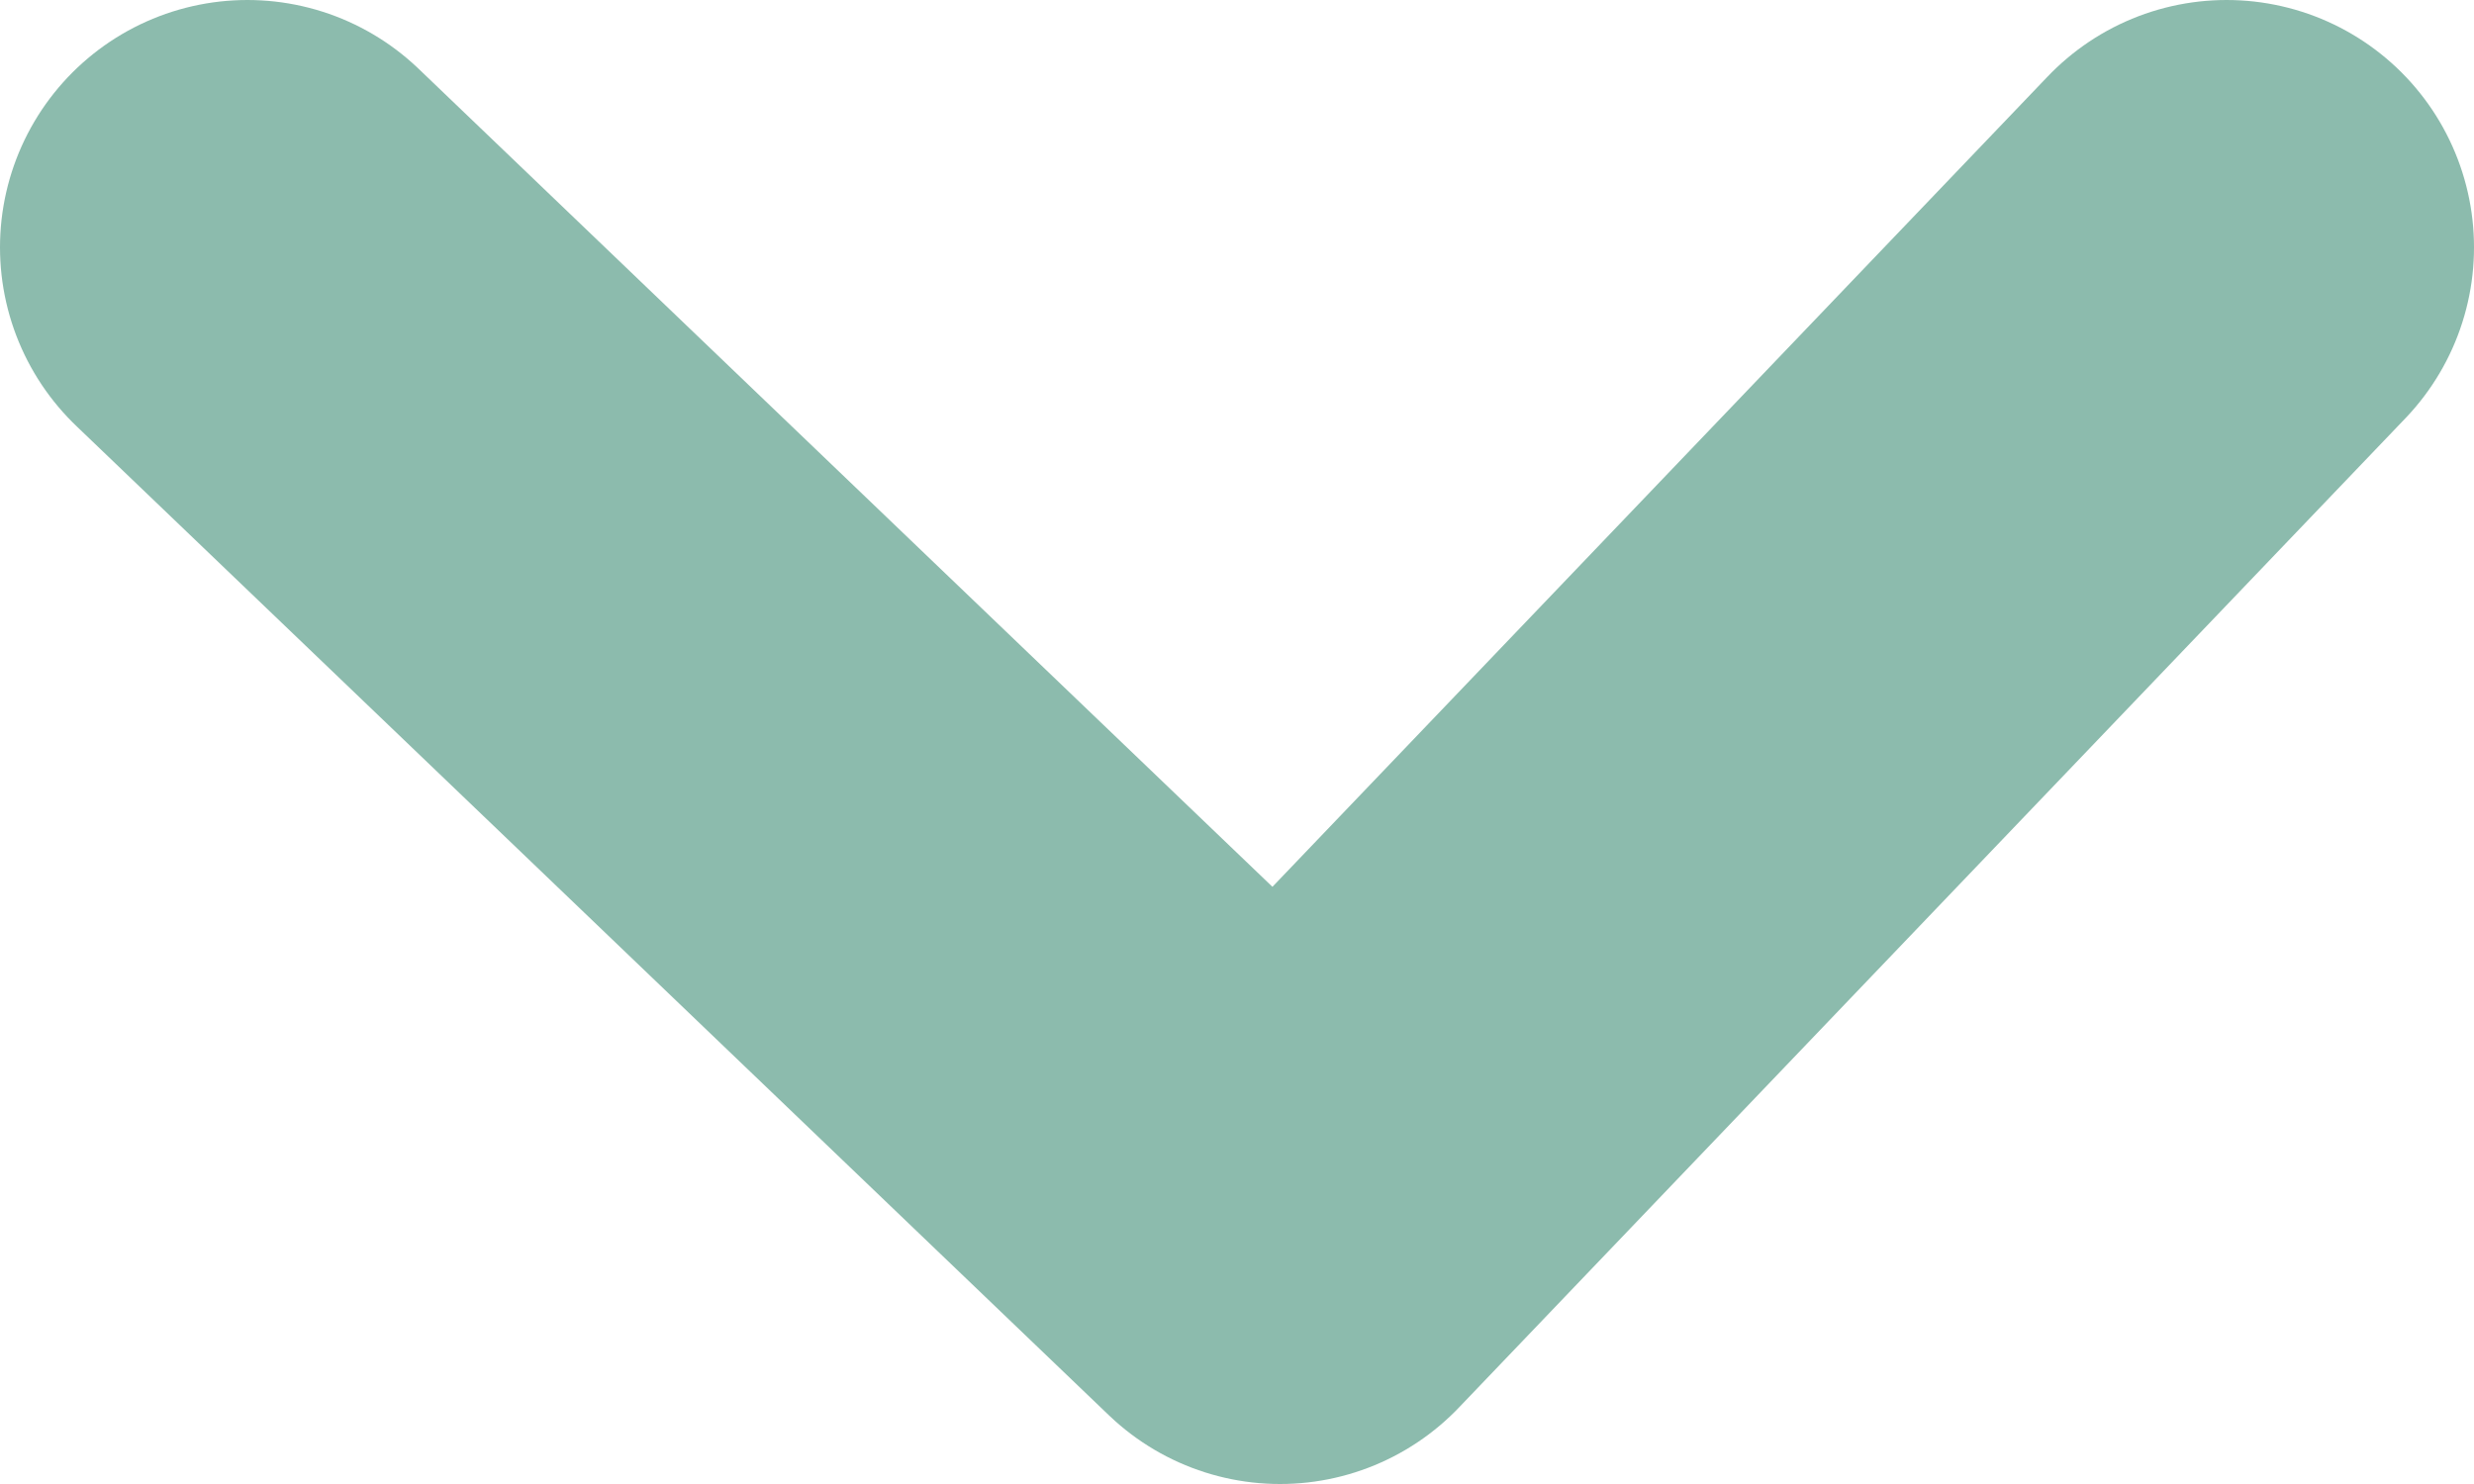 <svg width="10" height="6" viewBox="0 0 10 6" fill="none" xmlns="http://www.w3.org/2000/svg">
<path d="M9 1L5.174 5L1 1" stroke="#8CBBAD" stroke-width="2" stroke-linecap="round" stroke-linejoin="round"/>
</svg>
